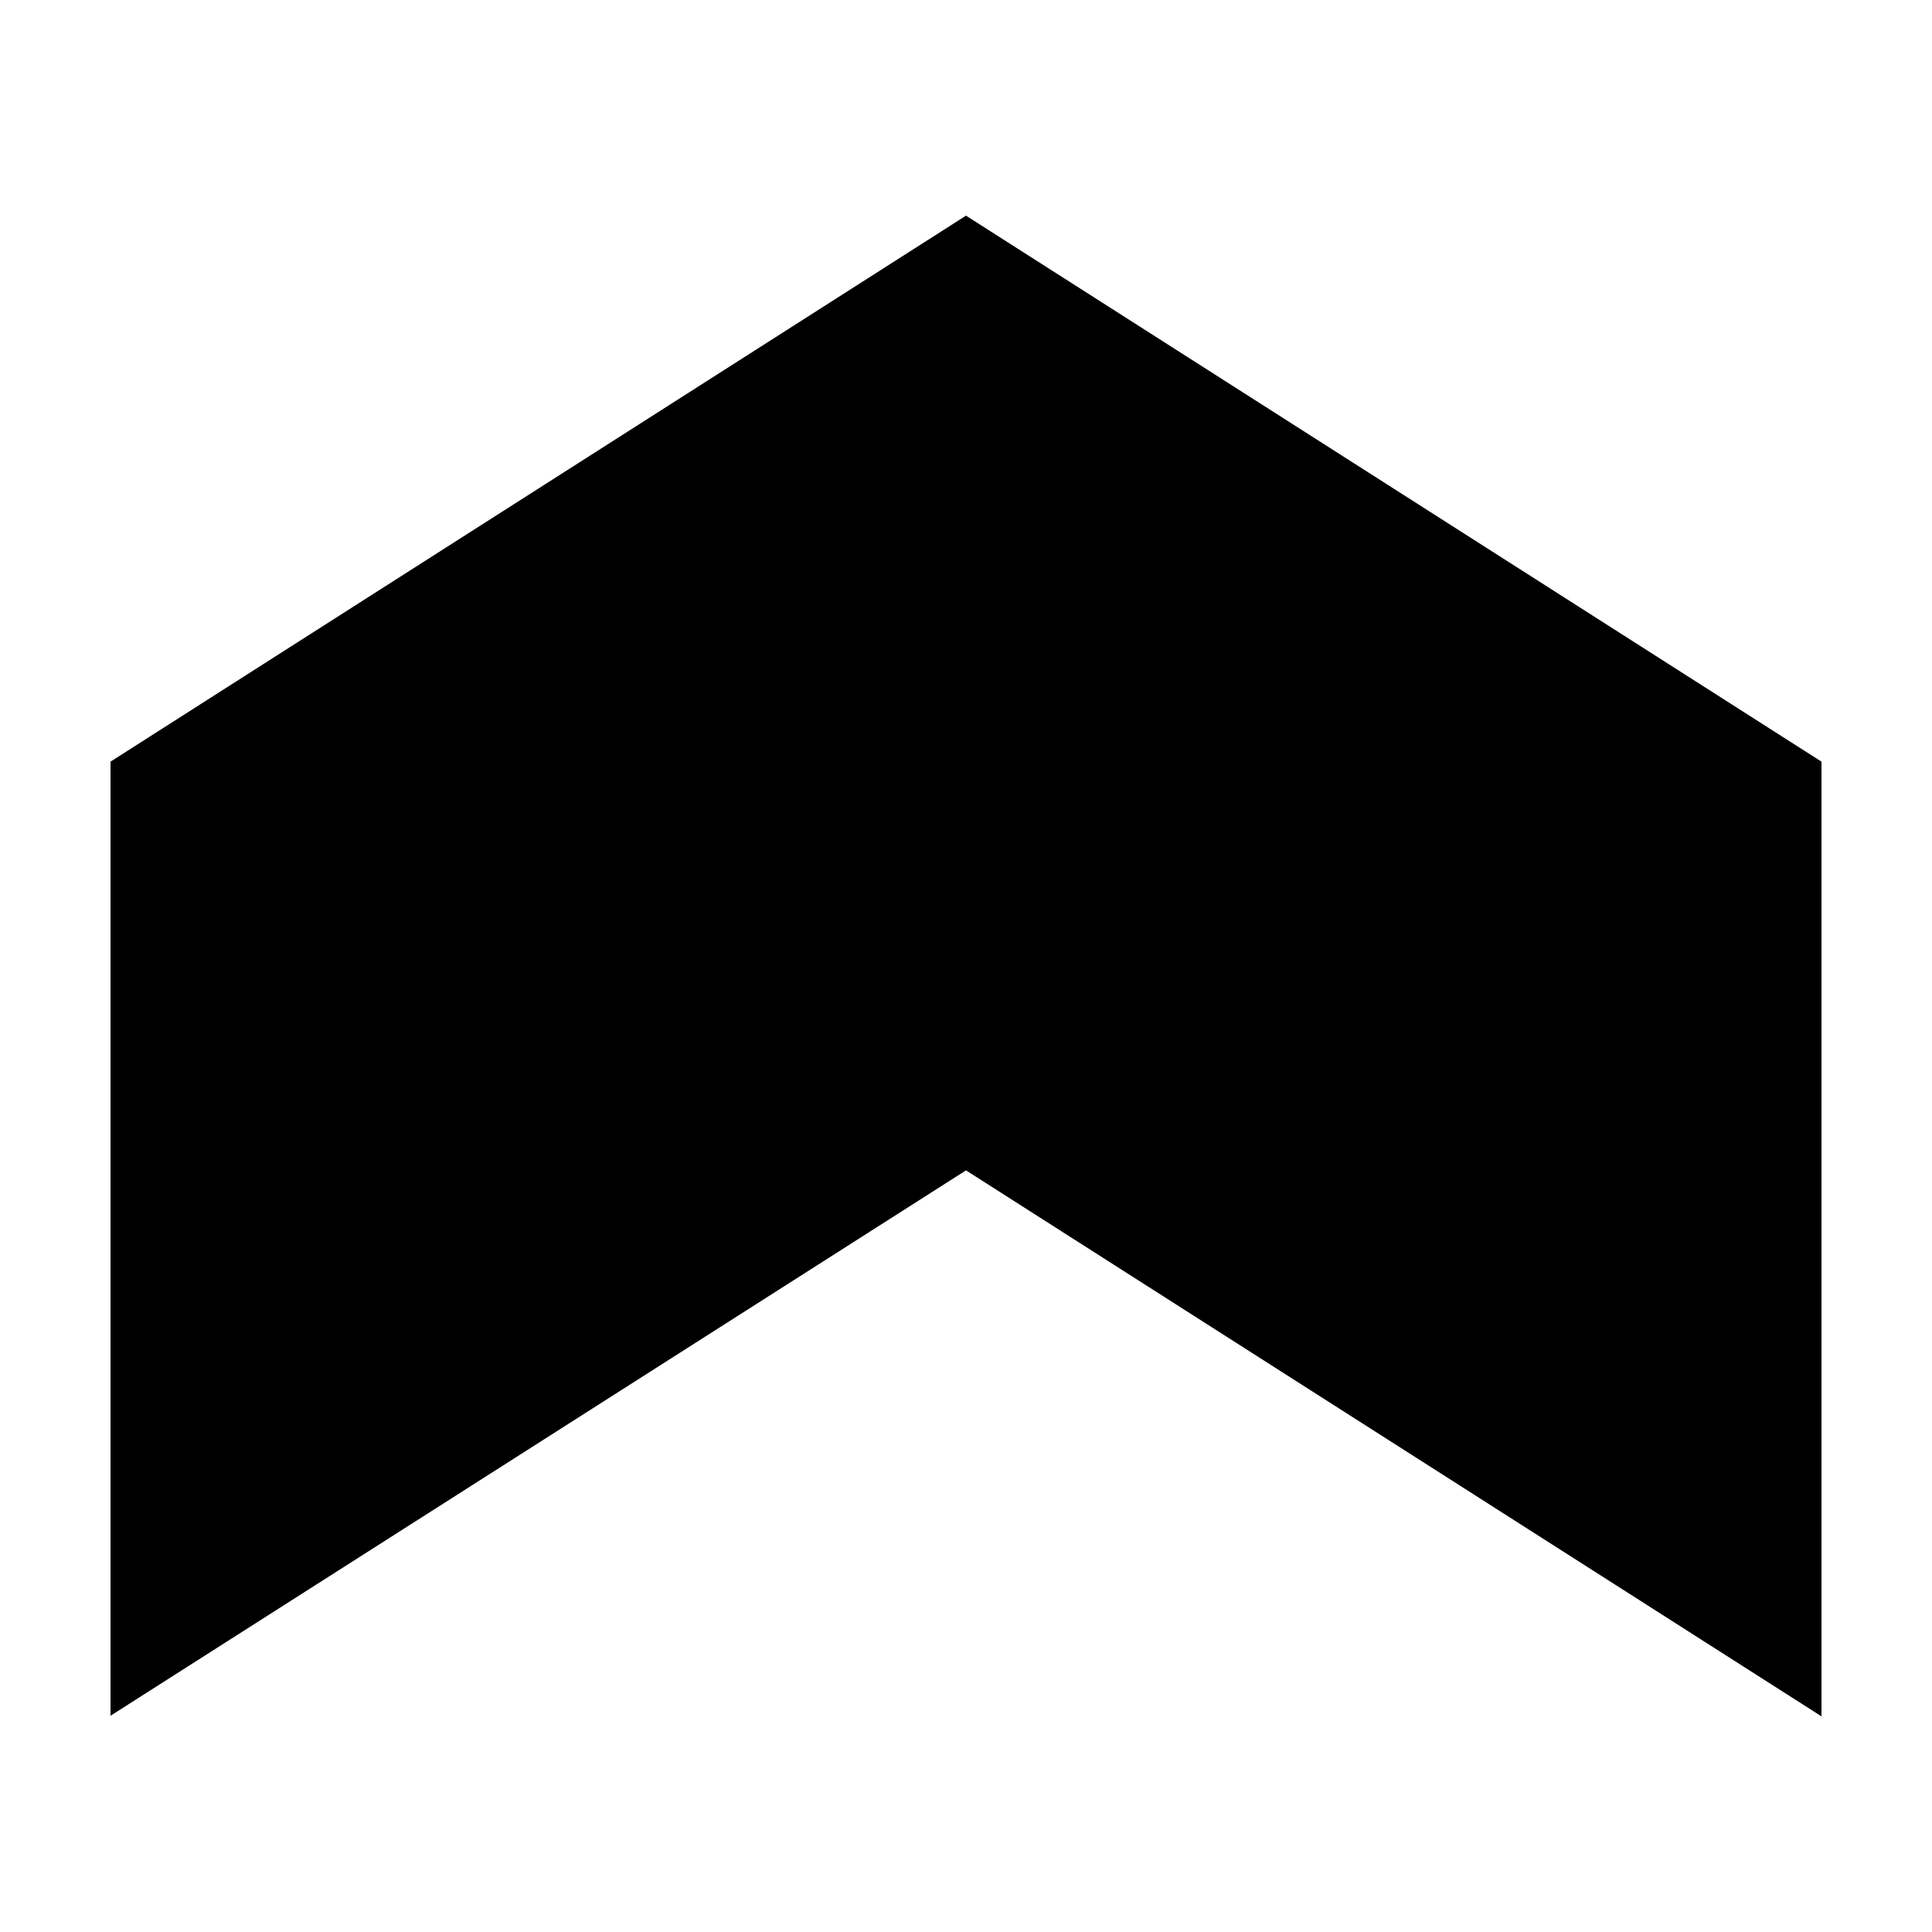 <?xml version="1.0" encoding="UTF-8"?>
<!-- The Best Svg Icon site in the world: iconSvg.co, Visit us! https://iconsvg.co -->
<svg fill="#000000" width="800px" height="800px" version="1.1" viewBox="144 144 512 512" xmlns="http://www.w3.org/2000/svg">
 <path d="m400 201.15-226.71 144.69v252.85l226.71-144.53 226.71 144.69v-253.01z" fill-rule="evenodd"/>
</svg>